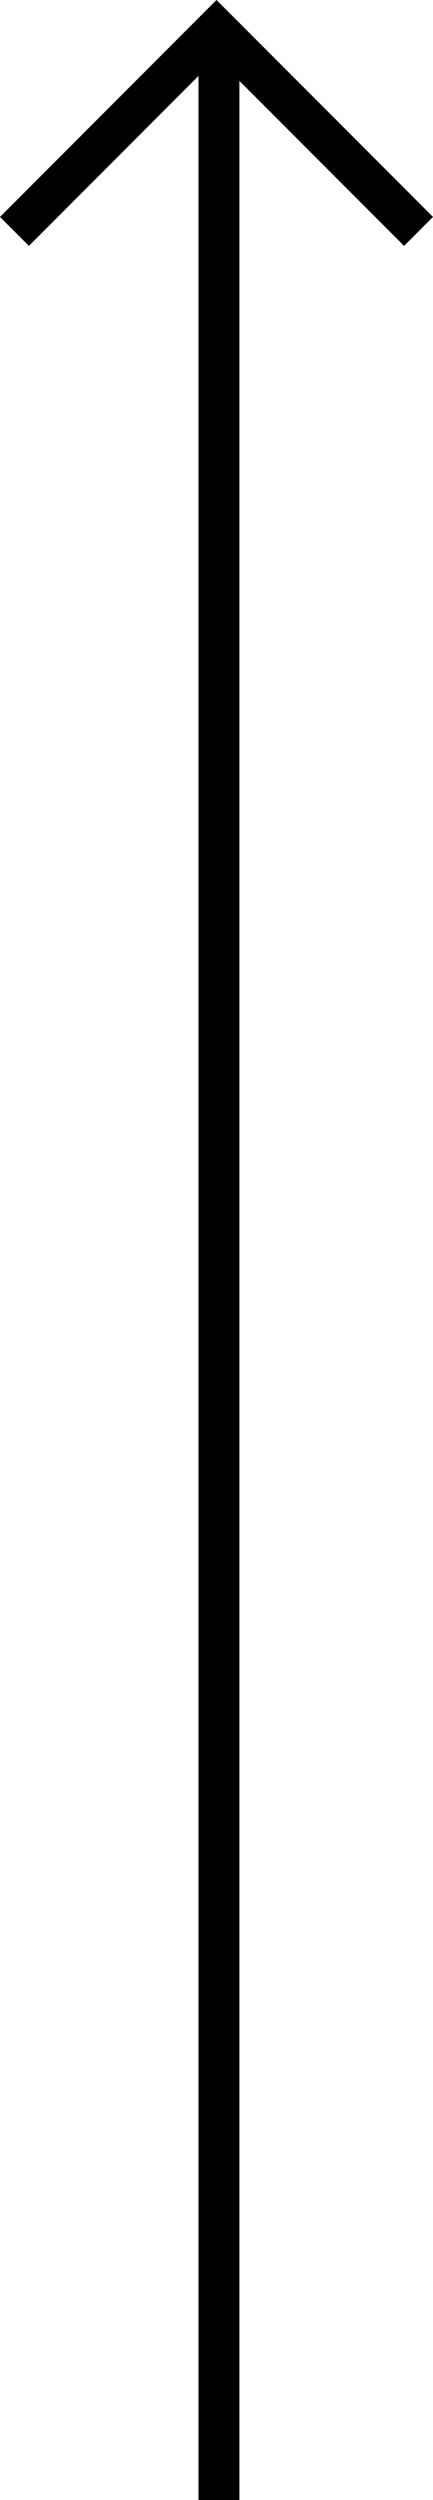 <svg xmlns="http://www.w3.org/2000/svg" width="10.588" height="61" viewBox="0 0 10.588 61">
  <g id="Group_15632" data-name="Group 15632" transform="translate(-713.73 -4131.5)">
    <path id="Line_310" data-name="Line 310" d="M.5,60h-1V0h1Z" transform="translate(719.084 4132.5)"/>
    <path id="Path_8746" data-name="Path 8746" d="M13155.11,4200.5l-4.588-4.587-4.586,4.587-.707-.707,5.293-5.294,5.295,5.294Z" transform="translate(-12431.499 -63)"/>
  </g>
</svg>

